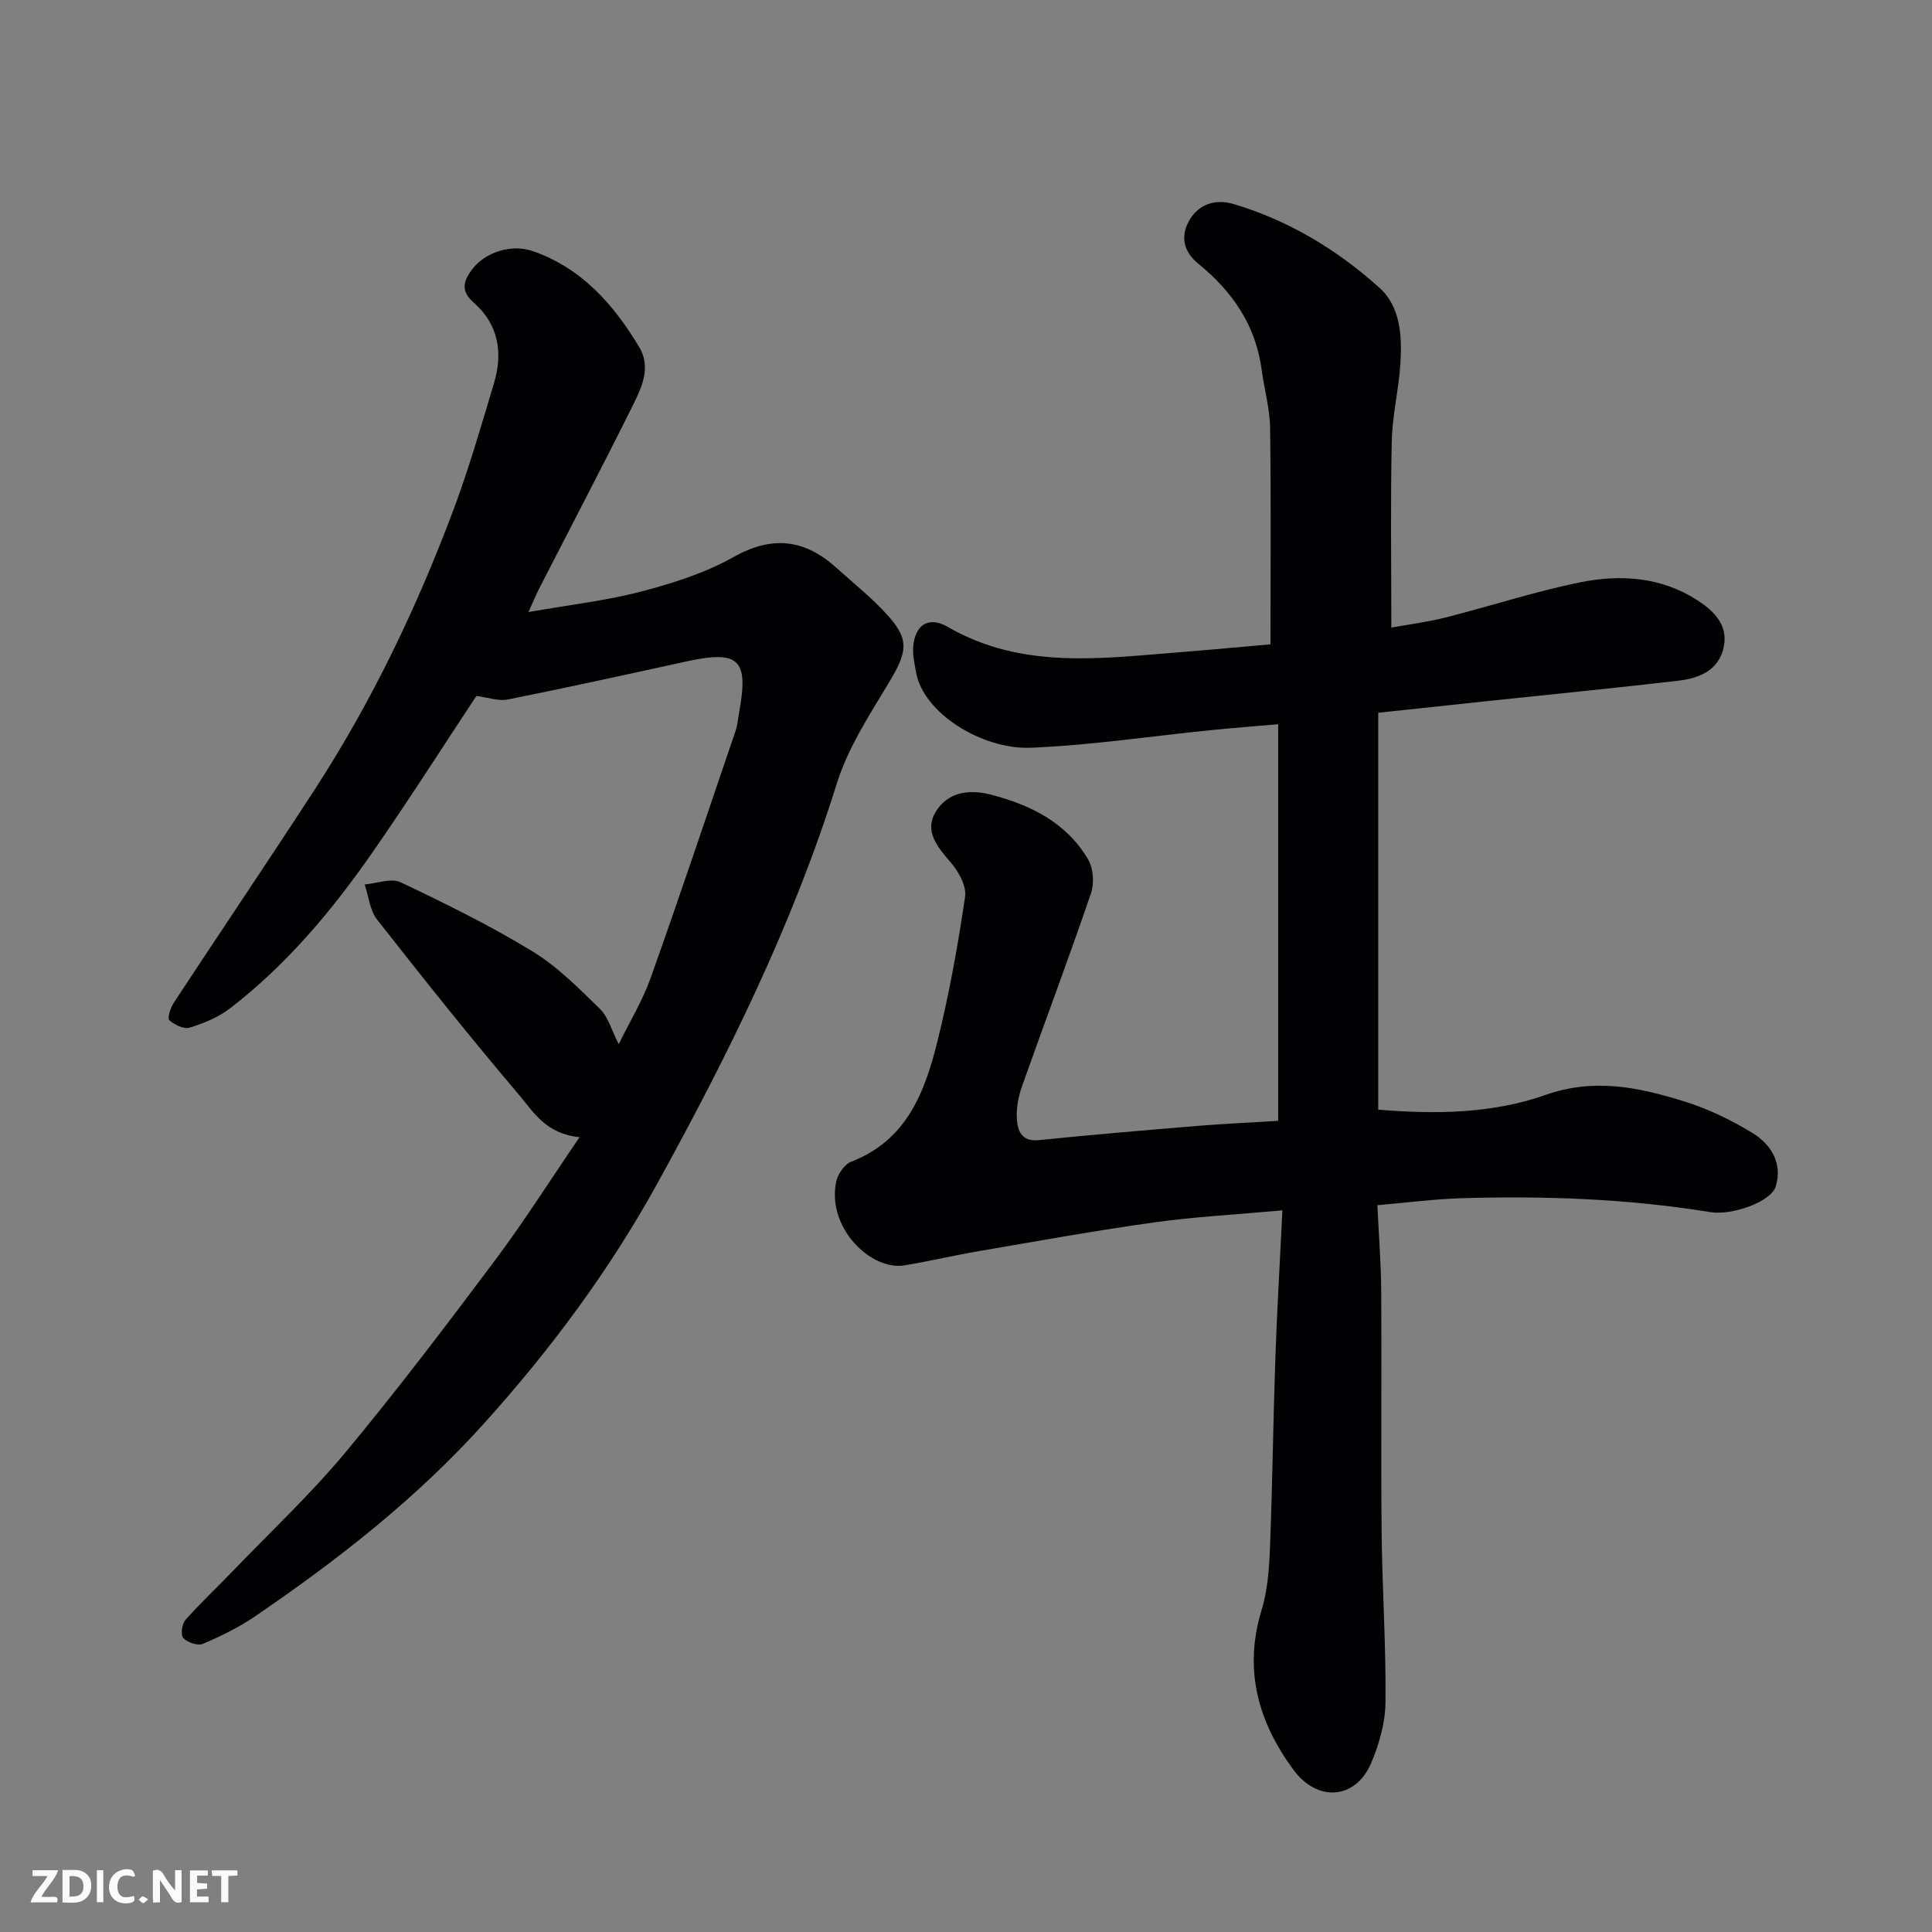 <svg enable-background="new 0 0 400 400" viewBox="0 0 400 400" xmlns="http://www.w3.org/2000/svg"><rect x="0" y="0" width="400" height="400" fill="#808080" stroke="none"/><path d="m265.51 250.59c-9.65.88-18.18 1.32-26.6 2.5-12.12 1.69-24.17 3.88-36.23 5.94-5.13.88-10.21 2.08-15.35 2.94-7.05 1.19-16.21-7.83-14.2-17.34.33-1.56 1.73-3.59 3.13-4.13 11.58-4.46 15.27-14.56 17.88-25.12 2.42-9.78 4.21-19.75 5.67-29.72.33-2.23-1.37-5.26-3.02-7.16-2.77-3.19-5.48-6.48-3.04-10.46s6.74-4.72 11.36-3.53c8.31 2.15 15.68 5.81 20.17 13.42 1.1 1.86 1.3 4.98.58 7.07-4.57 13.38-9.56 26.62-14.28 39.95-.74 2.1-1.19 4.47-1.05 6.67.15 2.48.96 4.8 4.55 4.43 10.95-1.11 21.93-2.04 32.9-2.95 5.42-.45 10.86-.68 16.65-1.04 0-27.28 0-54.33 0-82.12-4.64.41-9.3.76-13.96 1.23-12.4 1.25-24.78 3.13-37.21 3.64-10.08.42-22.3-7.12-23.8-15.63-.31-1.76-.75-3.58-.59-5.33.41-4.52 3.21-6.34 7.15-4.06 15.36 8.89 31.83 6.51 48.21 5.23 6.37-.5 12.74-1.11 18.61-1.62 0-15.35.13-30.08-.08-44.8-.06-4.04-1.21-8.05-1.75-12.08-1.23-9.16-6.04-16.16-13.04-21.85-3.13-2.54-3.87-5.71-1.9-9.1 1.99-3.43 5.51-4.39 9.08-3.34 11.44 3.39 21.52 9.48 30.29 17.39 4.33 3.9 4.65 9.99 4.3 15.63-.34 5.39-1.68 10.73-1.79 16.11-.28 12.73-.09 25.47-.09 38.57 3.36-.61 7.36-1.11 11.24-2.09 9.29-2.35 18.44-5.36 27.82-7.27 8.3-1.69 16.74-1.14 24.17 3.62 3.34 2.14 6.54 5.05 5.61 9.68-1 4.97-5.12 6.56-9.49 7.07-12.71 1.48-25.44 2.74-38.17 4.08-7.84.83-15.68 1.67-23.89 2.55v82.17c11.75.98 23.59.85 34.62-3.04 10.06-3.55 19.22-1.6 28.51 1.26 5.03 1.55 9.95 3.9 14.44 6.67 3.76 2.32 6.18 6.23 4.74 10.98-.97 3.23-9.09 6.08-13.54 5.35-17.02-2.77-34.18-3.39-51.38-2.89-5.74.17-11.46.93-17.57 1.45.28 5.95.76 11.99.8 18.02.11 16.52-.08 33.04.08 49.55.12 11.77.92 23.53.8 35.3-.04 4.25-1.29 8.73-2.99 12.68-3.23 7.51-11.09 8.08-16.05 1.37-7.33-9.94-10.38-20.73-6.62-33.06 1.27-4.16 1.58-8.7 1.75-13.09.51-12.93.65-25.86 1.1-38.79.34-9.95.93-19.85 1.47-30.91z" fill="#010103"/><path d="m119.99 235.44c-6.99-.68-9.56-5.25-12.52-8.74-10.07-11.87-19.78-24.05-29.39-36.3-1.51-1.92-1.75-4.83-2.58-7.28 2.5-.21 5.46-1.39 7.43-.46 9.26 4.39 18.5 8.95 27.25 14.27 5.19 3.16 9.63 7.65 14.02 11.94 1.74 1.7 2.43 4.47 3.9 7.32 2.25-4.61 4.92-8.98 6.6-13.69 6.05-17 11.79-34.12 17.6-51.21.41-1.22.5-2.55.74-3.83 2-11.04-.02-12.91-11.14-10.47-12.24 2.68-24.47 5.37-36.75 7.83-1.95.39-4.15-.43-6.52-.73-7.09 10.72-14.09 21.71-21.52 32.4-8.39 12.06-17.8 23.3-29.53 32.31-2.39 1.84-5.4 3.06-8.31 3.96-1.19.37-3.15-.59-4.22-1.54-.44-.39.25-2.57.92-3.6 9.67-14.71 19.54-29.3 29.13-44.06 11.87-18.28 21.25-37.85 28.87-58.24 3.18-8.51 5.69-17.29 8.31-26 1.89-6.29.92-12.17-4.18-16.64-2.74-2.4-2.18-4.44-.43-6.81 2.74-3.69 8.23-5.41 12.62-3.89 10.13 3.52 16.76 11.05 22.05 19.88 2.67 4.47.27 8.87-1.71 12.85-6.19 12.44-12.65 24.75-18.99 37.12-.58 1.14-1.06 2.33-2.23 4.89 8.51-1.5 16.09-2.35 23.38-4.26 6.57-1.72 13.25-3.85 19.12-7.15 8.11-4.56 14.83-3.6 21.38 2.35 3.6 3.27 7.46 6.3 10.66 9.92 4.44 5.02 3.84 7.54-.05 13.98-4.01 6.64-8.38 13.39-10.66 20.69-9.11 29.18-22.6 56.4-37.25 82.96-9.77 17.71-21.86 34.02-35.55 49.25-14.14 15.74-30.44 28.46-47.7 40.23-3.33 2.27-7.03 4.07-10.74 5.65-1.06.45-3.17-.28-4.05-1.19-.58-.59-.3-2.91.42-3.73 3.13-3.54 6.59-6.78 9.87-10.19 7.82-8.13 16.09-15.89 23.29-24.54 10.77-12.94 20.95-26.4 31.05-39.88 5.94-7.94 11.25-16.35 17.41-25.37z" fill="#010103"/><g fill="#fcfafa"><path d="m37.59 393.81c-.92.31-1.52.05-2-.78-.7-1.2-1.52-2.34-2.47-3.78v4.59c-.55.03-.95.05-1.41.07-.03-.37-.06-.64-.06-.91 0-1.91 0-3.81 0-5.7 1.13-.41 1.77-.03 2.29.91.62 1.11 1.38 2.14 2.31 3.19v-4.2h1.35v6.61z"/><path d="m12.94 393.88v-6.75c1.9.19 3.93-.54 5.37 1.29.8 1.01.78 2.88.03 3.97-1.37 1.97-3.4 1.51-5.4 1.49m1.45-1.22c2.04.12 2.92-.58 2.89-2.21-.03-1.51-.98-2.19-2.89-2z"/><path d="m11.81 393.87h-5.49c.68-2.18 2.47-3.48 3.51-5.45h-3.08v-1.21h5.29c-.71 2.13-2.44 3.48-3.47 5.51.86 0 1.63.04 2.39-.01.79-.05 1.14.21.85 1.16"/><path d="m39.33 393.86v-6.61h3.7v1.07h-2.22v1.52c.68.04 1.34.09 2.07.13v1.07c-.72.05-1.38.09-2.1.14v1.48h2.4v1.19h-3.84z"/><path d="m27.71 388.56c-1.15-.3-2.46-.61-3.1.64-.37.73-.41 1.93-.06 2.67.63 1.35 1.99.93 3.17.68.35.94-.01 1.32-.93 1.46-1.62.25-3.05-.27-3.76-1.48-.73-1.24-.6-3.03.31-4.17.88-1.11 2.71-1.7 4-1.16.32.13.44.74.65 1.12-.1.08-.19.16-.28.24"/><path d="m49.15 387.24v1.07c-.59.02-1.17.05-1.87.08v5.44h-1.48v-5.44h-1.85c-.05-.4-.08-.73-.13-1.15z"/><path d="m20.06 387.21h1.33v6.62h-1.33z"/><path d="m30.68 393.25c-.49.38-.8.79-1.05.76-.32-.05-.6-.45-.9-.7.26-.24.51-.64.8-.67.29-.04.62.3 1.15.61"/></g></svg>